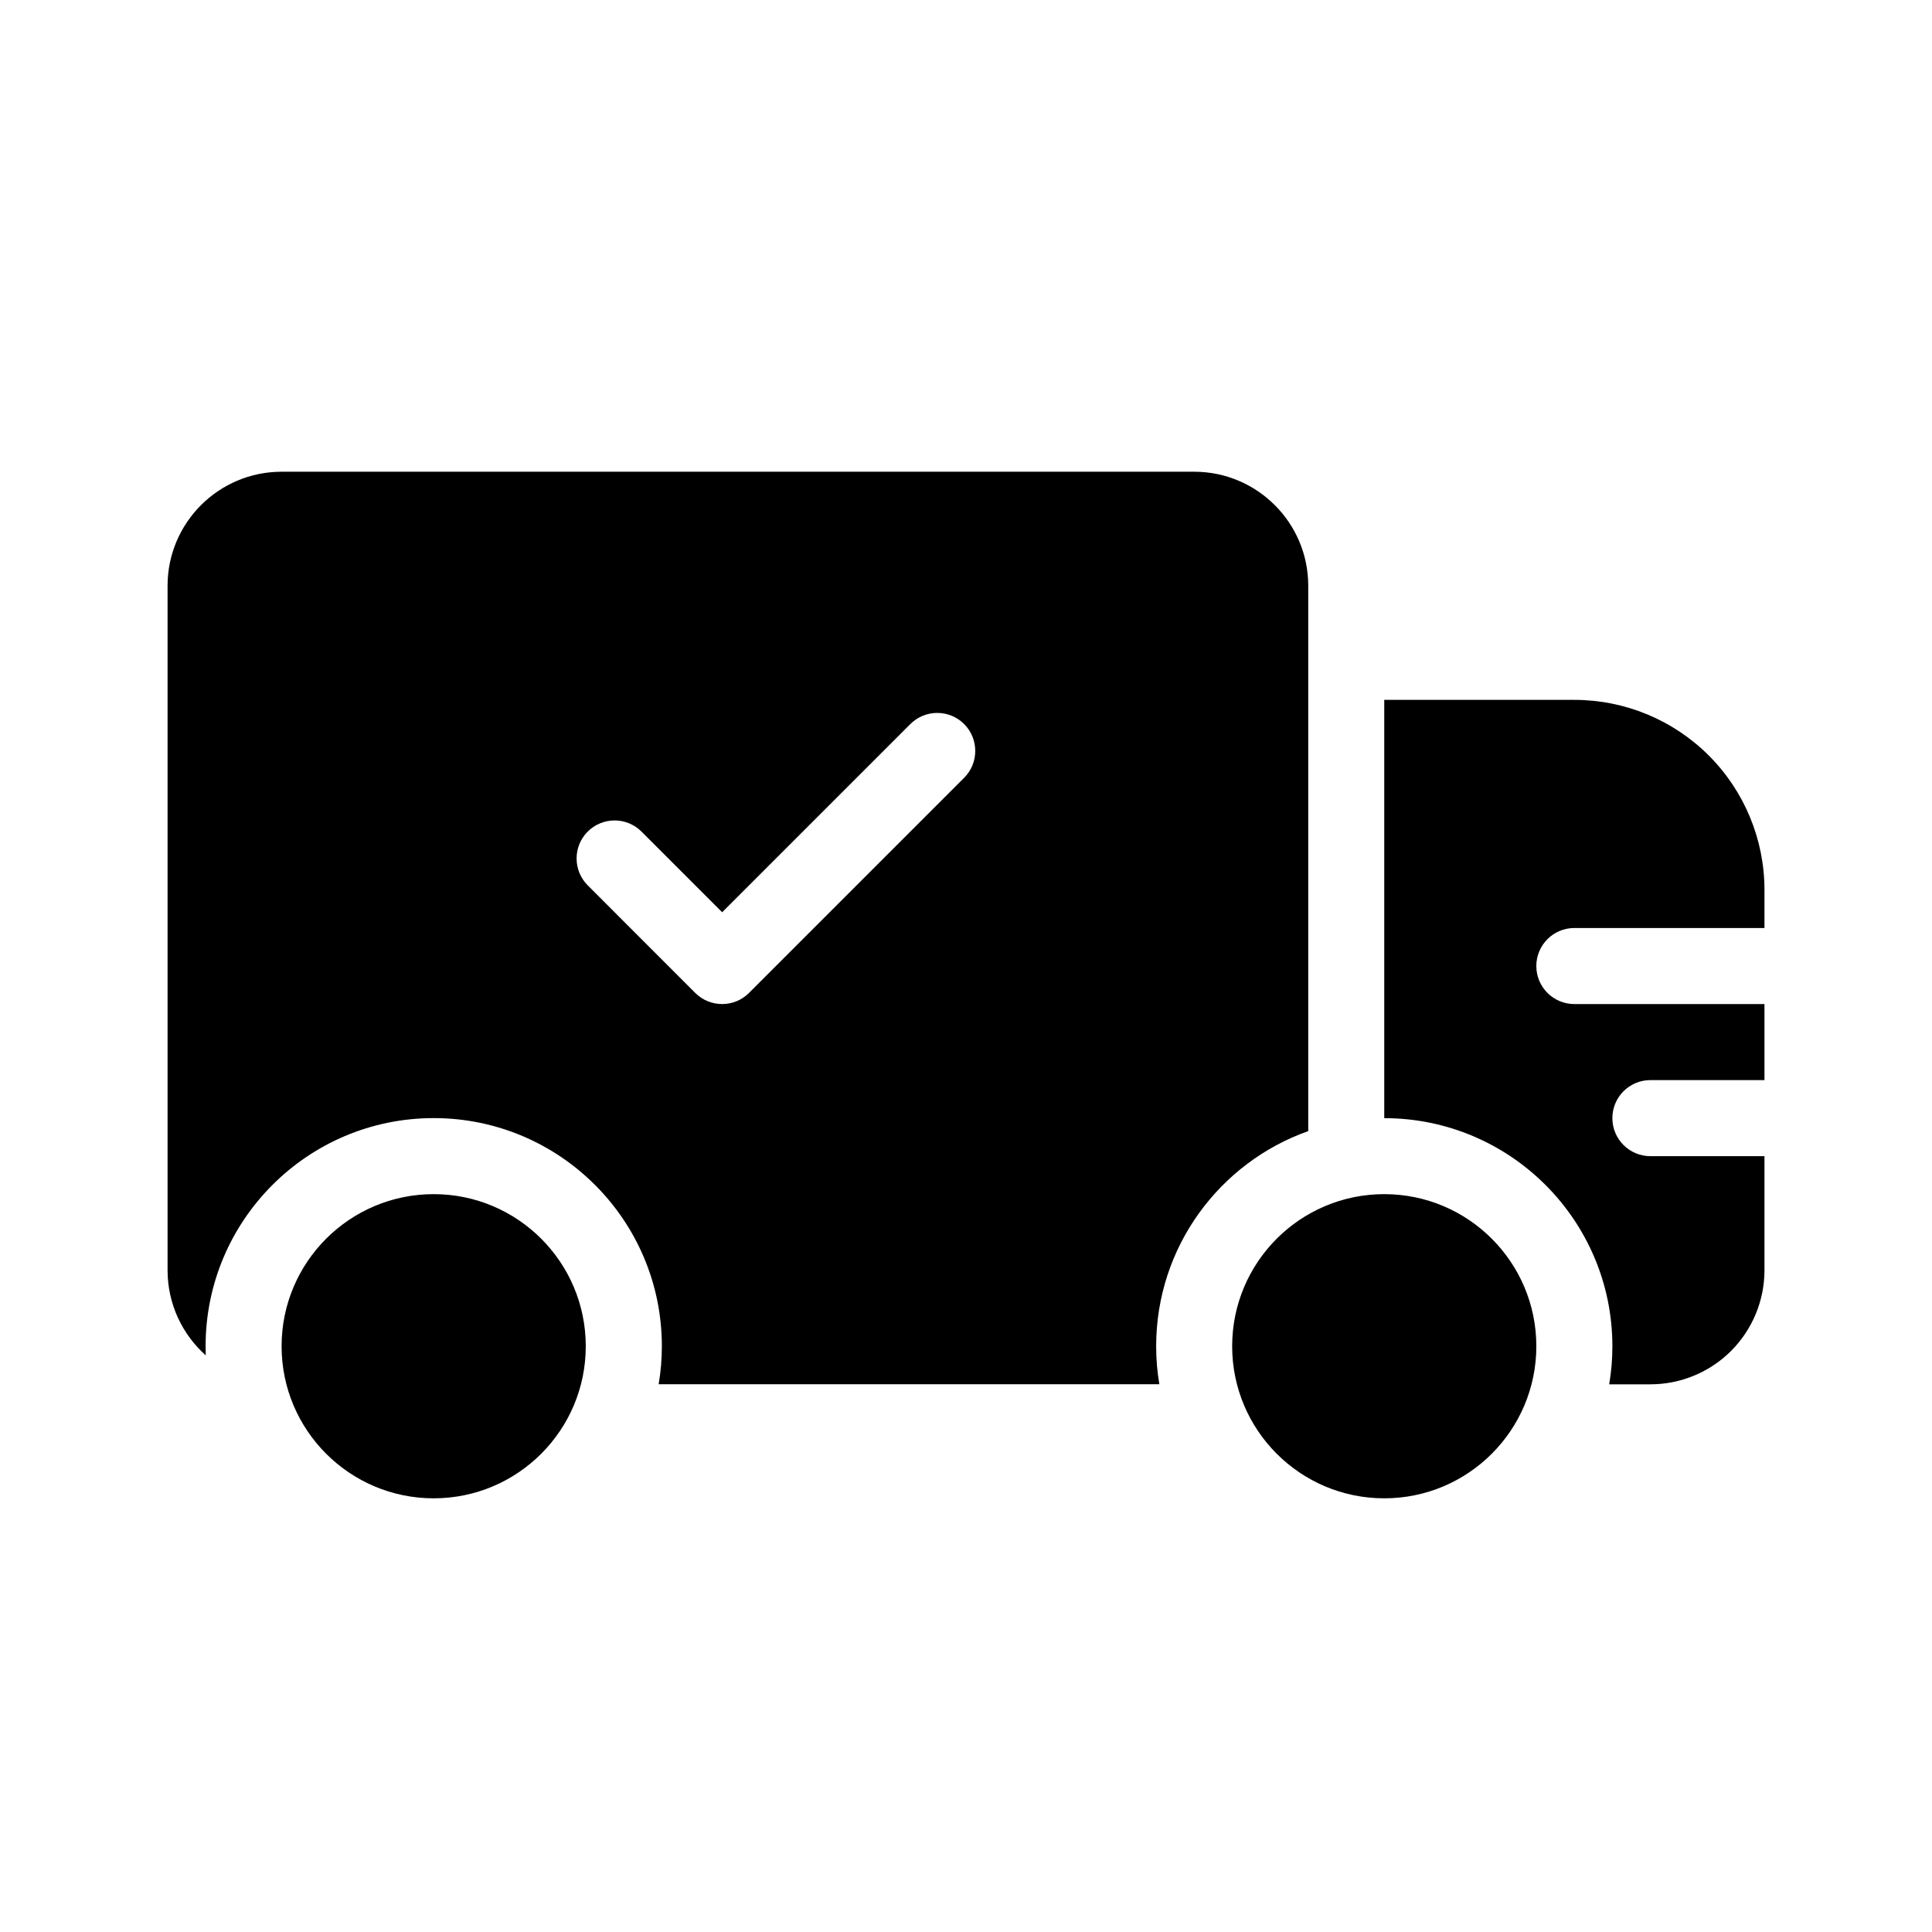 <?xml version="1.0" encoding="UTF-8"?>
<!-- Uploaded to: ICON Repo, www.iconrepo.com, Generator: ICON Repo Mixer Tools -->
<svg fill="#000000" width="800px" height="800px" version="1.1" viewBox="144 144 512 512" xmlns="http://www.w3.org/2000/svg">
 <path d="m258.93 460.46c-22.25 0-40.305 18.055-40.305 40.305s18.055 40.305 40.305 40.305 40.305-18.055 40.305-40.305-18.055-40.305-40.305-40.305zm251.91 0c-22.25 0-40.305 18.055-40.305 40.305s18.055 40.305 40.305 40.305 40.305-18.055 40.305-40.305-18.055-40.305-40.305-40.305zm-59.609 50.383h-132.68c0.562-3.285 0.848-6.648 0.848-10.078 0-33.371-27.086-60.457-60.457-60.457s-60.457 27.086-60.457 60.457c0 0.805 0.02 1.613 0.039 2.418-6.207-5.543-10.117-13.602-10.117-22.57v-181.37c0-16.688 13.543-30.23 30.23-30.23h241.83c16.688 0 30.23 13.543 30.23 30.23v144.51c-23.477 8.305-40.305 30.711-40.305 57.012 0 3.426 0.281 6.793 0.848 10.078zm59.609-181.37h50.383c13.359 0 26.18 5.301 35.629 14.75 9.453 9.453 14.75 22.27 14.75 35.629v10.078h-50.383c-5.562 0-10.078 4.516-10.078 10.078s4.516 10.078 10.078 10.078h50.383v20.152h-30.23c-5.562 0-10.078 4.516-10.078 10.078s4.516 10.078 10.078 10.078h30.23v30.23c0 8.02-3.184 15.699-8.848 21.383-5.684 5.664-13.359 8.848-21.383 8.848h-10.922c0.562-3.285 0.848-6.648 0.848-10.078 0-33.371-27.086-60.457-60.457-60.457zm-175.46 56.285 49.879-49.879c3.93-3.93 10.316-3.93 14.246 0s3.93 10.316 0 14.246l-57.012 57.012c-3.93 3.93-10.297 3.93-14.246 0l-28.496-28.516c-3.93-3.93-3.93-10.316 0-14.246 3.93-3.93 10.316-3.93 14.246 0z" fill-rule="evenodd"/>
</svg>